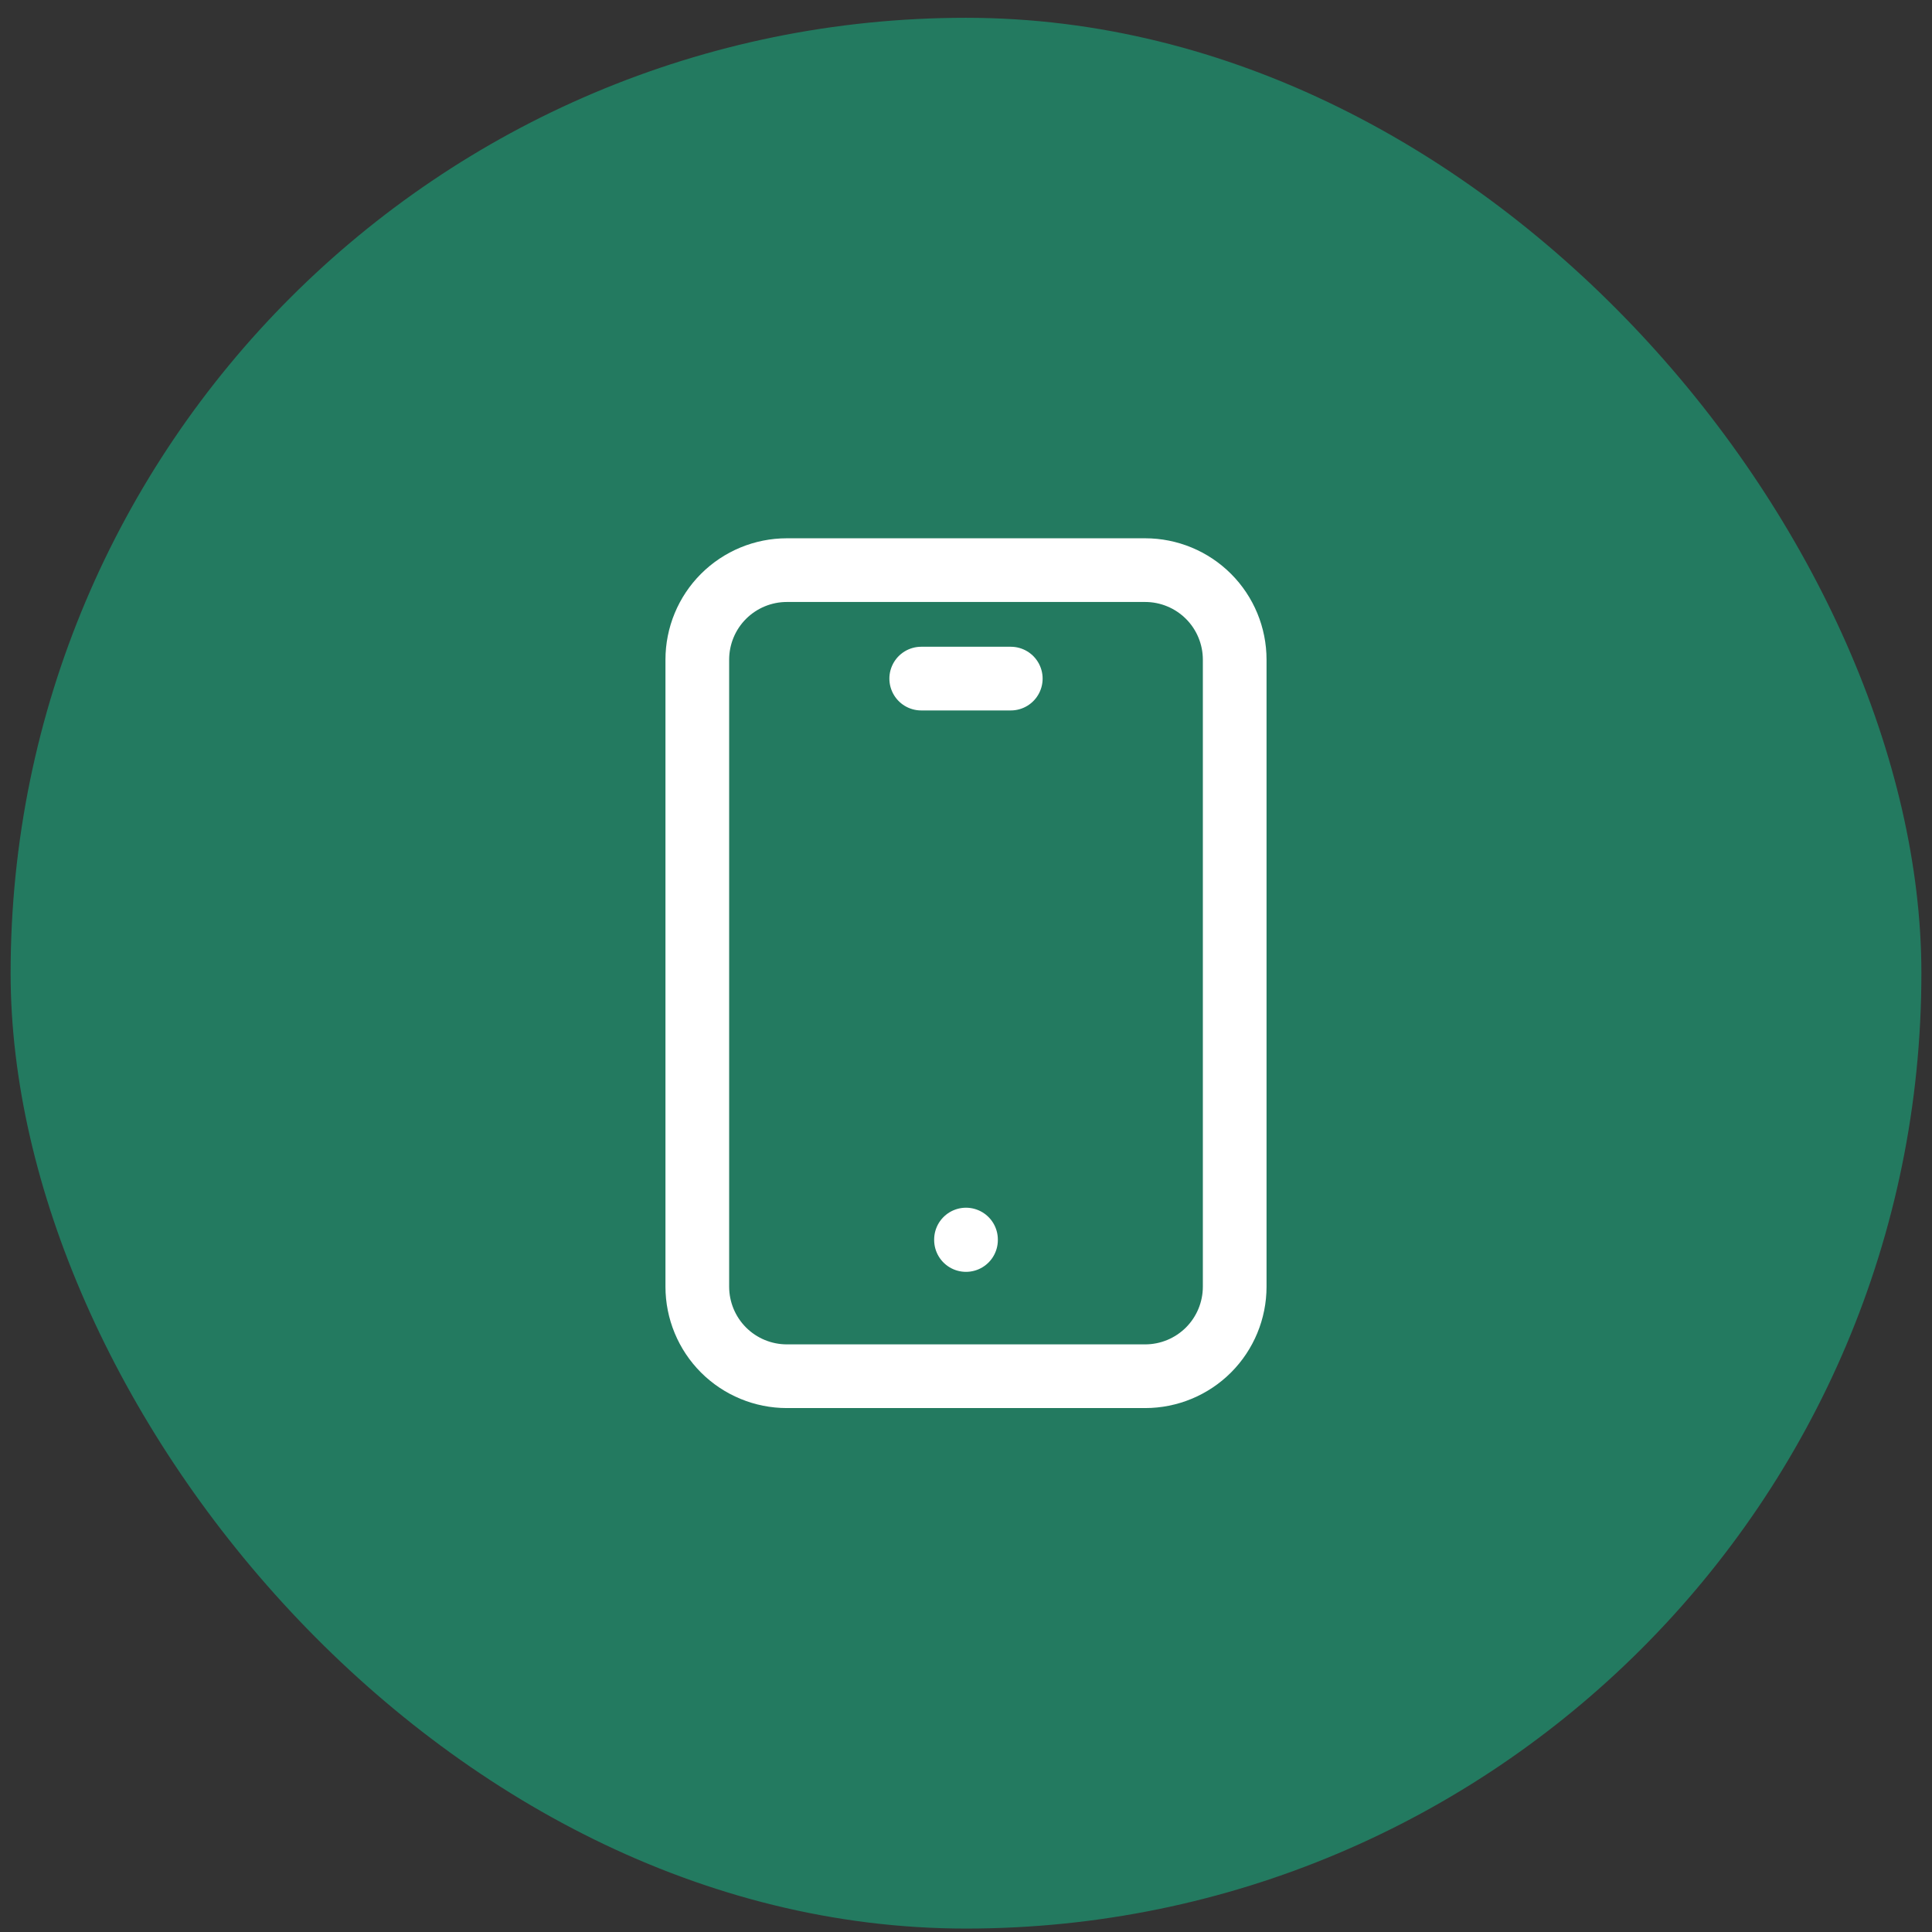 <svg width="91" height="91" viewBox="0 0 91 91" fill="none" xmlns="http://www.w3.org/2000/svg">
<rect x="0" y="0" width="91" height="91" fill="#333333" stroke="none"/>
<rect x="0.5" y="0.838" width="90" height="90" rx="45" fill="#237A60"/>
<path d="M32.844 31.072C32.844 29.953 33.288 28.88 34.079 28.089C34.871 27.298 35.944 26.854 37.062 26.854H53.938C55.056 26.854 56.129 27.298 56.921 28.089C57.712 28.88 58.156 29.953 58.156 31.072V60.603C58.156 61.722 57.712 62.795 56.921 63.587C56.129 64.378 55.056 64.822 53.938 64.822H37.062C35.944 64.822 34.871 64.378 34.079 63.587C33.288 62.795 32.844 61.722 32.844 60.603V31.072Z" stroke="white" stroke-width="3" stroke-linecap="round" stroke-linejoin="round"/>
<path d="M43.391 31.963H47.609" stroke="white" stroke-width="3" stroke-linecap="round" stroke-linejoin="round"/>
<path d="M45.5 58.385V58.406" stroke="white" stroke-width="3" stroke-linecap="round" stroke-linejoin="round"/>
</svg>
